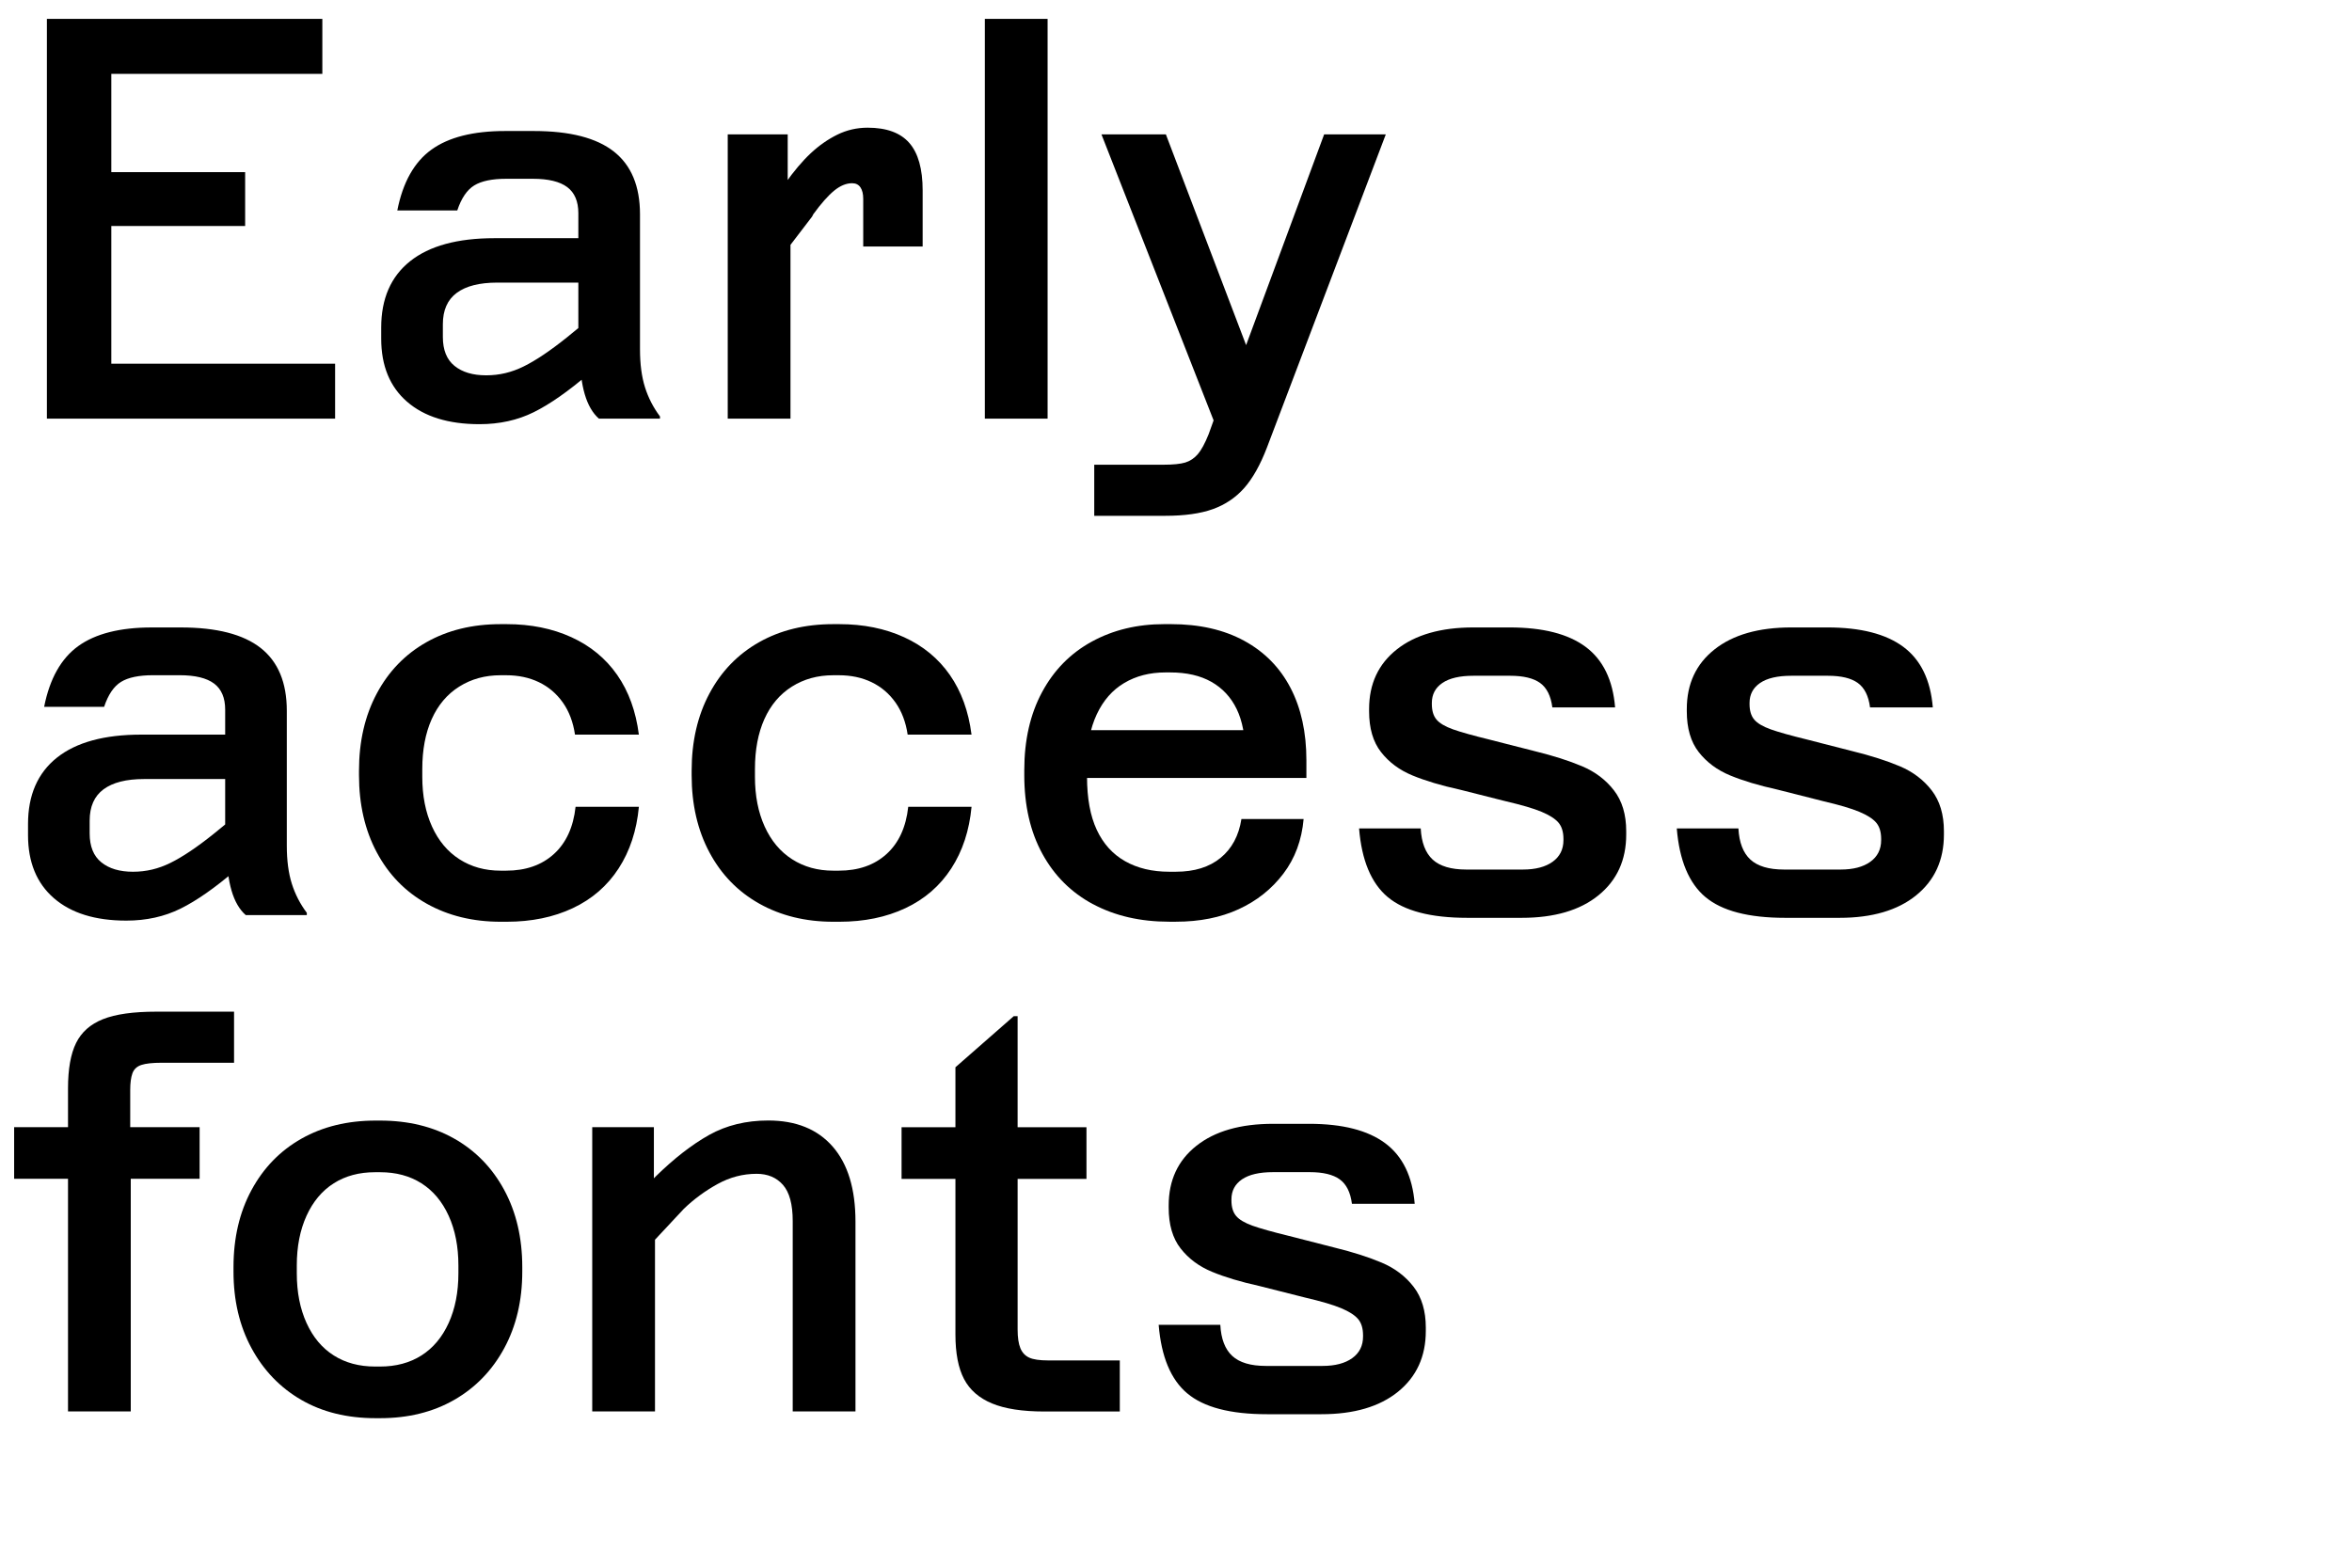 <?xml version="1.0" encoding="UTF-8"?>
<svg viewBox="0 0 1800 1200" xmlns="http://www.w3.org/2000/svg">
<defs>
<style>.cls-1{fill:#000;stroke-width:0px;}</style>
</defs>
<path class="cls-1" d="M35.89,14.45h210.8v42.08H85.19v75.22h102.42v41.23h-102.42v105.4h171.27v42.08H35.89V14.45Z"/>
<path class="cls-1" d="m311.5 307.49c-13.17-11.47-19.76-27.55-19.76-48.24v-8.5c0-22.1 7.37-39.03 22.1-50.79 14.73-11.75 36.27-17.64 64.6-17.64h93.92v34h-91.8c-13.6 0-23.95 2.62-31.02 7.86-7.09 5.25-10.62 13.25-10.62 24.01v9.78c0 9.92 2.97 17.29 8.92 22.1 5.95 4.82 14.03 7.22 24.23 7.22s19.48-2.26 28.69-6.8c9.2-4.53 20.19-11.9 32.94-22.1l18.7-15.3 20.4 24.22-22.1 18.7c-15.87 13.6-29.96 23.45-42.29 29.54-12.32 6.09-26.14 9.14-41.44 9.14-23.8 0-42.29-5.74-55.46-17.21zm193.59 12.96h-46.75c-4.82-4.25-8.43-10.48-10.84-18.7-2.41-8.21-3.61-18.13-3.61-29.75v-10.2l-1.28-1.27v-97.33c0-9.06-2.84-15.72-8.5-19.97-5.67-4.25-14.45-6.38-26.35-6.38h-20.4c-10.77 0-18.91 1.7-24.44 5.1s-9.85 9.78-12.96 19.12h-45.9c4.25-21.53 12.96-37.04 26.14-46.54 13.17-9.49 31.94-14.24 56.31-14.24h22.1c27.48 0 47.88 5.25 61.2 15.73 13.31 10.49 19.98 26.5 19.98 48.02v103.28c0 11.34 1.27 21.04 3.82 29.11 2.55 8.08 6.38 15.51 11.47 22.31v1.7z"/>
<path class="cls-1" d="m556.94 320.45v-217.6h45.9v53.97l2.12 1.7v161.92h-48.03zm101.57-177.01c-1.42-2.12-3.55-3.19-6.38-3.19-4.54 0-9.14 1.91-13.81 5.74s-9.99 9.85-15.94 18.06l-0.85 1.7-22.1 28.9-21.67-23.8 22.95-30.18c6.8-9.63 13.39-17.42 19.76-23.38 6.38-5.95 13.18-10.69 20.4-14.24 7.22-3.54 14.94-5.31 23.16-5.31 14.45 0 25.08 3.9 31.88 11.69 6.8 7.8 10.2 19.91 10.2 36.34v42.92h-45.48v-36.55c0-3.68-0.71-6.59-2.12-8.71z"/>
<path class="cls-1" d="m801.73 320.45h-48.02v-306h48.02v306z"/>
<path class="cls-1" d="m952.18 373.58c-6.52 7.36-14.52 12.75-24.01 16.15-9.5 3.4-21.61 5.1-36.34 5.1h-54.4v-39.1h52.7c7.65 0 13.31-0.57 17-1.7 3.68-1.14 6.87-3.26 9.56-6.38s5.45-8.22 8.29-15.3l13.6-37.83 5.1-3.4 69.7-188.27h47.18l-90.95 239.7c-5.1 13.31-10.91 23.65-17.42 31.03zm11.9-82.03-29.33 45.48-91.8-234.17h49.3l71.83 188.7z"/>
<path class="cls-1" d="m41.21 687.49c-13.18-11.47-19.76-27.55-19.76-48.24v-8.5c0-22.1 7.36-39.03 22.1-50.79 14.73-11.75 36.26-17.64 64.6-17.64h93.92v34h-91.8c-13.6 0-23.95 2.62-31.03 7.86-7.09 5.25-10.62 13.25-10.62 24.01v9.78c0 9.92 2.97 17.29 8.93 22.1 5.95 4.82 14.02 7.22 24.22 7.22s19.48-2.26 28.69-6.8c9.2-4.53 20.19-11.9 32.94-22.1l18.7-15.3 20.4 24.22-22.1 18.7c-15.87 13.6-29.96 23.45-42.29 29.54s-26.14 9.14-41.44 9.14c-23.8 0-42.29-5.74-55.46-17.21zm193.59 12.96h-46.75c-4.82-4.25-8.43-10.48-10.84-18.7-2.41-8.21-3.61-18.13-3.61-29.75v-10.2l-1.27-1.27v-97.33c0-9.06-2.83-15.72-8.5-19.97s-14.45-6.38-26.35-6.38h-20.4c-10.77 0-18.91 1.7-24.44 5.1s-9.85 9.78-12.96 19.12h-45.9c4.25-21.53 12.96-37.04 26.14-46.54 13.18-9.49 31.94-14.24 56.31-14.24h22.1c27.48 0 47.88 5.25 61.2 15.73 13.31 10.49 19.97 26.5 19.97 48.02v103.28c0 11.34 1.28 21.04 3.83 29.11s6.38 15.51 11.48 22.31v1.7z"/>
<path class="cls-1" d="m326.59 691.74c-16.44-9.2-29.19-22.31-38.25-39.31-9.07-17-13.6-36.69-13.6-59.07v-3.4c0-22.38 4.53-42.08 13.6-59.08 9.06-17 21.74-30.1 38.04-39.31 16.29-9.2 35.2-13.81 56.74-13.81h4.67c18.42 0 34.92 3.33 49.51 9.99s26.28 16.3 35.06 28.9c8.78 12.61 14.3 27.84 16.57 45.69h-48.88c-1.42-9.63-4.54-17.85-9.35-24.65-4.82-6.8-10.91-11.97-18.28-15.51s-15.72-5.31-25.07-5.31h-4.25c-11.9 0-22.46 2.91-31.66 8.71-9.21 5.81-16.22 14.1-21.04 24.86-4.82 10.77-7.22 23.52-7.22 38.25v5.95c0 14.45 2.48 27.13 7.44 38.04 4.95 10.91 11.97 19.27 21.04 25.07 9.06 5.81 19.55 8.71 31.45 8.71h4.25c15.01 0 27.2-4.25 36.55-12.75s14.88-20.54 16.58-36.12h48.45c-1.7 18.14-6.87 33.86-15.51 47.17-8.65 13.32-20.33 23.45-35.06 30.39-14.74 6.94-31.6 10.41-50.58 10.41h-4.67c-21.25 0-40.1-4.61-56.53-13.81z"/>
<path class="cls-1" d="m581.17 691.74c-16.44-9.2-29.19-22.31-38.25-39.31-9.07-17-13.6-36.69-13.6-59.07v-3.4c0-22.38 4.53-42.08 13.6-59.08 9.06-17 21.74-30.1 38.04-39.31 16.29-9.2 35.2-13.81 56.74-13.81h4.67c18.42 0 34.92 3.33 49.51 9.99s26.28 16.3 35.06 28.9c8.78 12.61 14.3 27.84 16.58 45.69h-48.88c-1.42-9.63-4.54-17.85-9.35-24.65-4.82-6.8-10.91-11.97-18.27-15.51-7.37-3.54-15.73-5.31-25.08-5.31h-4.25c-11.9 0-22.46 2.91-31.66 8.71-9.21 5.81-16.22 14.1-21.04 24.86-4.82 10.77-7.22 23.52-7.22 38.25v5.95c0 14.45 2.48 27.13 7.44 38.04 4.95 10.91 11.97 19.27 21.04 25.07 9.06 5.81 19.55 8.71 31.45 8.71h4.25c15.01 0 27.2-4.25 36.55-12.75s14.88-20.54 16.58-36.12h48.45c-1.7 18.14-6.87 33.86-15.51 47.17-8.65 13.32-20.33 23.45-35.06 30.39-14.74 6.94-31.6 10.41-50.58 10.41h-4.67c-21.25 0-40.1-4.61-56.53-13.81z"/>
<path class="cls-1" d="m836.59 692.17c-16.72-8.93-29.68-21.81-38.89-38.68-9.21-16.85-13.81-36.9-13.81-60.14v-3.83c0-22.95 4.53-42.85 13.6-59.71 9.06-16.85 21.74-29.75 38.04-38.67 16.29-8.92 34.78-13.39 55.46-13.39h5.1c21.81 0 40.51 4.25 56.1 12.75 15.58 8.5 27.41 20.55 35.49 36.12 8.08 15.59 12.11 34 12.11 55.25v13.6h-182.75v-36.55h158.53l-22.53 26.35v-7.65c0-14.16-2.2-25.78-6.59-34.85-4.4-9.06-10.84-16-19.34-20.83-8.5-4.81-18.99-7.22-31.45-7.22h-3.82c-11.9 0-22.39 2.7-31.45 8.07-9.07 5.39-16.08 13.39-21.04 24.01s-7.44 23.16-7.44 37.61v10.2c0 16.44 2.48 29.96 7.44 40.59 4.95 10.62 12.18 18.63 21.68 24.01 9.49 5.38 20.75 8.07 33.79 8.07h5.1c14.16 0 25.57-3.54 34.21-10.62s13.95-17 15.94-29.75h47.6c-1.42 16.15-6.59 30.11-15.51 41.86-8.93 11.76-20.33 20.82-34.21 27.2-13.89 6.38-29.9 9.56-48.03 9.56h-5.1c-22.1 0-41.51-4.46-58.22-13.39z"/>
<path class="cls-1" d="m1062 686.64c-12.61-10.62-19.91-28.12-21.89-52.49h47.18c0.56 10.77 3.61 18.7 9.14 23.8s14.09 7.65 25.71 7.65h43.35c9.63 0 17.21-1.98 22.74-5.95 5.53-3.96 8.29-9.49 8.29-16.58v-0.85c0-5.38-1.28-9.56-3.82-12.54-2.55-2.97-6.87-5.74-12.96-8.29-6.1-2.55-15.23-5.24-27.41-8.08l-35.28-8.92c-14.17-3.11-26.21-6.73-36.12-10.84-9.92-4.1-17.92-10.05-24.01-17.85-6.1-7.79-9.14-18.2-9.14-31.24v-1.7c0-19.26 7.08-34.49 21.25-45.69 14.16-11.19 33.71-16.79 58.65-16.79h27.62c25.5 0 44.9 4.96 58.22 14.88 13.31 9.92 20.82 25.36 22.53 46.33h-48.03c-1.13-8.78-4.25-15.01-9.35-18.7-5.1-3.68-12.75-5.52-22.95-5.52h-28.05c-10.49 0-18.42 1.85-23.8 5.52-5.38 3.69-8.07 8.79-8.07 15.3v0.85c0 5.1 1.2 9.07 3.61 11.9 2.4 2.83 6.59 5.31 12.54 7.44 5.95 2.12 15.3 4.75 28.05 7.86l34.85 8.92c13.88 3.4 25.85 7.22 35.91 11.47 10.05 4.25 18.2 10.41 24.44 18.49 6.23 8.07 9.35 18.49 9.35 31.24v2.55c0 19.55-7.09 35.06-21.25 46.54-14.17 11.48-33.72 17.21-58.65 17.21h-41.65c-28.05 0-48.38-5.31-60.99-15.94z"/>
<path class="cls-1" d="M1305.14,686.64c-12.61-10.62-19.91-28.12-21.89-52.49h47.18c.56,10.77,3.61,18.7,9.14,23.8s14.09,7.65,25.71,7.65h43.35c9.63,0,17.21-1.98,22.74-5.95,5.53-3.96,8.29-9.49,8.29-16.58v-.85c0-5.38-1.28-9.56-3.82-12.54-2.55-2.97-6.87-5.74-12.96-8.29-6.1-2.55-15.23-5.24-27.41-8.08l-35.28-8.92c-14.17-3.11-26.21-6.73-36.12-10.84-9.92-4.1-17.92-10.05-24.01-17.85-6.1-7.79-9.14-18.2-9.14-31.24v-1.7c0-19.26,7.08-34.49,21.25-45.69,14.16-11.19,33.71-16.79,58.65-16.79h27.62c25.5,0,44.9,4.96,58.22,14.88,13.31,9.92,20.82,25.36,22.53,46.33h-48.03c-1.13-8.78-4.25-15.01-9.35-18.7-5.1-3.68-12.75-5.52-22.95-5.52h-28.05c-10.49,0-18.42,1.85-23.8,5.52-5.38,3.69-8.07,8.79-8.07,15.3v.85c0,5.1,1.2,9.07,3.61,11.9,2.4,2.83,6.59,5.31,12.54,7.44,5.95,2.12,15.3,4.75,28.05,7.86l34.85,8.92c13.88,3.4,25.85,7.22,35.91,11.47,10.05,4.25,18.2,10.41,24.44,18.49,6.23,8.07,9.35,18.49,9.35,31.24v2.55c0,19.55-7.09,35.06-21.25,46.54-14.17,11.48-33.72,17.21-58.65,17.21h-41.65c-28.05,0-48.38-5.31-60.99-15.94Z"/>
<path class="cls-1" d="m52.05 1080.4v-178.08h-41.23v-39.52h41.23v-29.75c0-14.73 2.05-26.28 6.16-34.64 4.1-8.35 10.98-14.45 20.61-18.28s23.23-5.74 40.8-5.74h59.5v39.1h-55.25c-7.09 0-12.32 0.57-15.72 1.7-3.4 1.14-5.67 3.26-6.8 6.38s-1.7 7.37-1.7 12.75v28.48h53.12v39.52h-52.7v178.08h-48.02z"/>
<path class="cls-1" d="m192.51 910.88c9.2-17 21.95-30.1 38.25-39.31 16.29-9.2 35.2-13.81 56.74-13.81h3.4c21.53 0 40.44 4.61 56.74 13.81 16.29 9.21 29.04 22.31 38.25 39.31 9.2 17 13.81 36.7 13.81 59.08v3.4c0 22.1-4.61 41.65-13.81 58.65-9.21 17-21.96 30.17-38.25 39.53-16.3 9.35-35.21 14.02-56.74 14.02h-3.4c-21.82 0-40.8-4.67-56.95-14.02s-28.83-22.53-38.04-39.53-13.81-36.55-13.81-58.65v-3.4c0-22.38 4.6-42.08 13.81-59.08zm42.07 101.79c4.95 10.91 11.9 19.2 20.83 24.86 8.92 5.67 19.48 8.5 31.66 8.5h3.82c12.18 0 22.74-2.83 31.66-8.5 8.93-5.67 15.87-13.95 20.83-24.86 4.95-10.9 7.44-23.59 7.44-38.04v-5.95c0-14.45-2.48-27.13-7.44-38.04-4.96-10.9-11.9-19.19-20.83-24.86-8.92-5.67-19.48-8.5-31.66-8.5h-3.82c-12.19 0-22.74 2.83-31.66 8.5s-15.87 13.96-20.83 24.86c-4.96 10.91-7.44 23.59-7.44 38.04v5.95c0 14.45 2.48 27.13 7.44 38.04z"/>
<path class="cls-1" d="m453.24 1080.4v-217.6h47.18v58.22l0.85 2.12v157.25h-48.03zm145.99-173.4c-4.96-5.66-11.69-8.5-20.19-8.5-10.49 0-20.47 2.62-29.96 7.86-9.5 5.25-18.06 11.55-25.71 18.91l-29.75 31.88-22.1-25.08 30.18-31.45c14.16-13.88 27.84-24.5 41.01-31.88 13.18-7.36 28.26-11.05 45.26-11.05 21.25 0 37.68 6.66 49.3 19.98s17.43 32.45 17.43 57.38v145.35h-48.03v-145.78c0-12.75-2.48-21.95-7.44-27.62z"/>
<path class="cls-1" d="M831.49,902.38h-52.7v115.17c0,6.24.7,11.05,2.12,14.45,1.41,3.4,3.68,5.81,6.8,7.23,3.11,1.42,7.93,2.12,14.45,2.12h54.83v39.1h-57.8c-16.72,0-30.04-2.05-39.95-6.16-9.92-4.1-17.07-10.34-21.46-18.7-4.4-8.35-6.59-19.76-6.59-34.21v-119h-41.22v-39.52h41.22v-45.9l44.62-39.1h2.97v85h52.7v39.52Z"/>
<path class="cls-1" d="m908.63 1066.6c-12.61-10.62-19.91-28.12-21.89-52.49h47.18c0.56 10.77 3.61 18.7 9.14 23.8s14.09 7.65 25.71 7.65h43.35c9.63 0 17.21-1.98 22.74-5.95 5.53-3.96 8.29-9.49 8.29-16.58v-0.85c0-5.38-1.28-9.56-3.82-12.54-2.55-2.97-6.87-5.74-12.96-8.29-6.1-2.55-15.23-5.24-27.41-8.08l-35.28-8.92c-14.17-3.11-26.21-6.73-36.12-10.84-9.92-4.1-17.92-10.05-24.01-17.85-6.1-7.79-9.14-18.2-9.14-31.24v-1.7c0-19.26 7.08-34.49 21.25-45.69 14.16-11.19 33.71-16.79 58.65-16.79h27.62c25.5 0 44.9 4.96 58.22 14.88 13.31 9.92 20.83 25.36 22.53 46.33h-48.03c-1.13-8.78-4.25-15.01-9.35-18.7-5.1-3.68-12.75-5.52-22.95-5.52h-28.05c-10.49 0-18.42 1.85-23.8 5.52-5.38 3.69-8.07 8.79-8.07 15.3v0.85c0 5.1 1.2 9.07 3.61 11.9 2.4 2.83 6.59 5.31 12.54 7.44 5.95 2.12 15.3 4.75 28.05 7.86l34.85 8.92c13.88 3.4 25.85 7.22 35.91 11.47 10.05 4.25 18.2 10.41 24.44 18.49 6.23 8.07 9.35 18.49 9.35 31.24v2.55c0 19.55-7.09 35.06-21.25 46.54-14.17 11.48-33.72 17.21-58.65 17.21h-41.65c-28.05 0-48.38-5.31-60.99-15.94z"/>
</svg>
